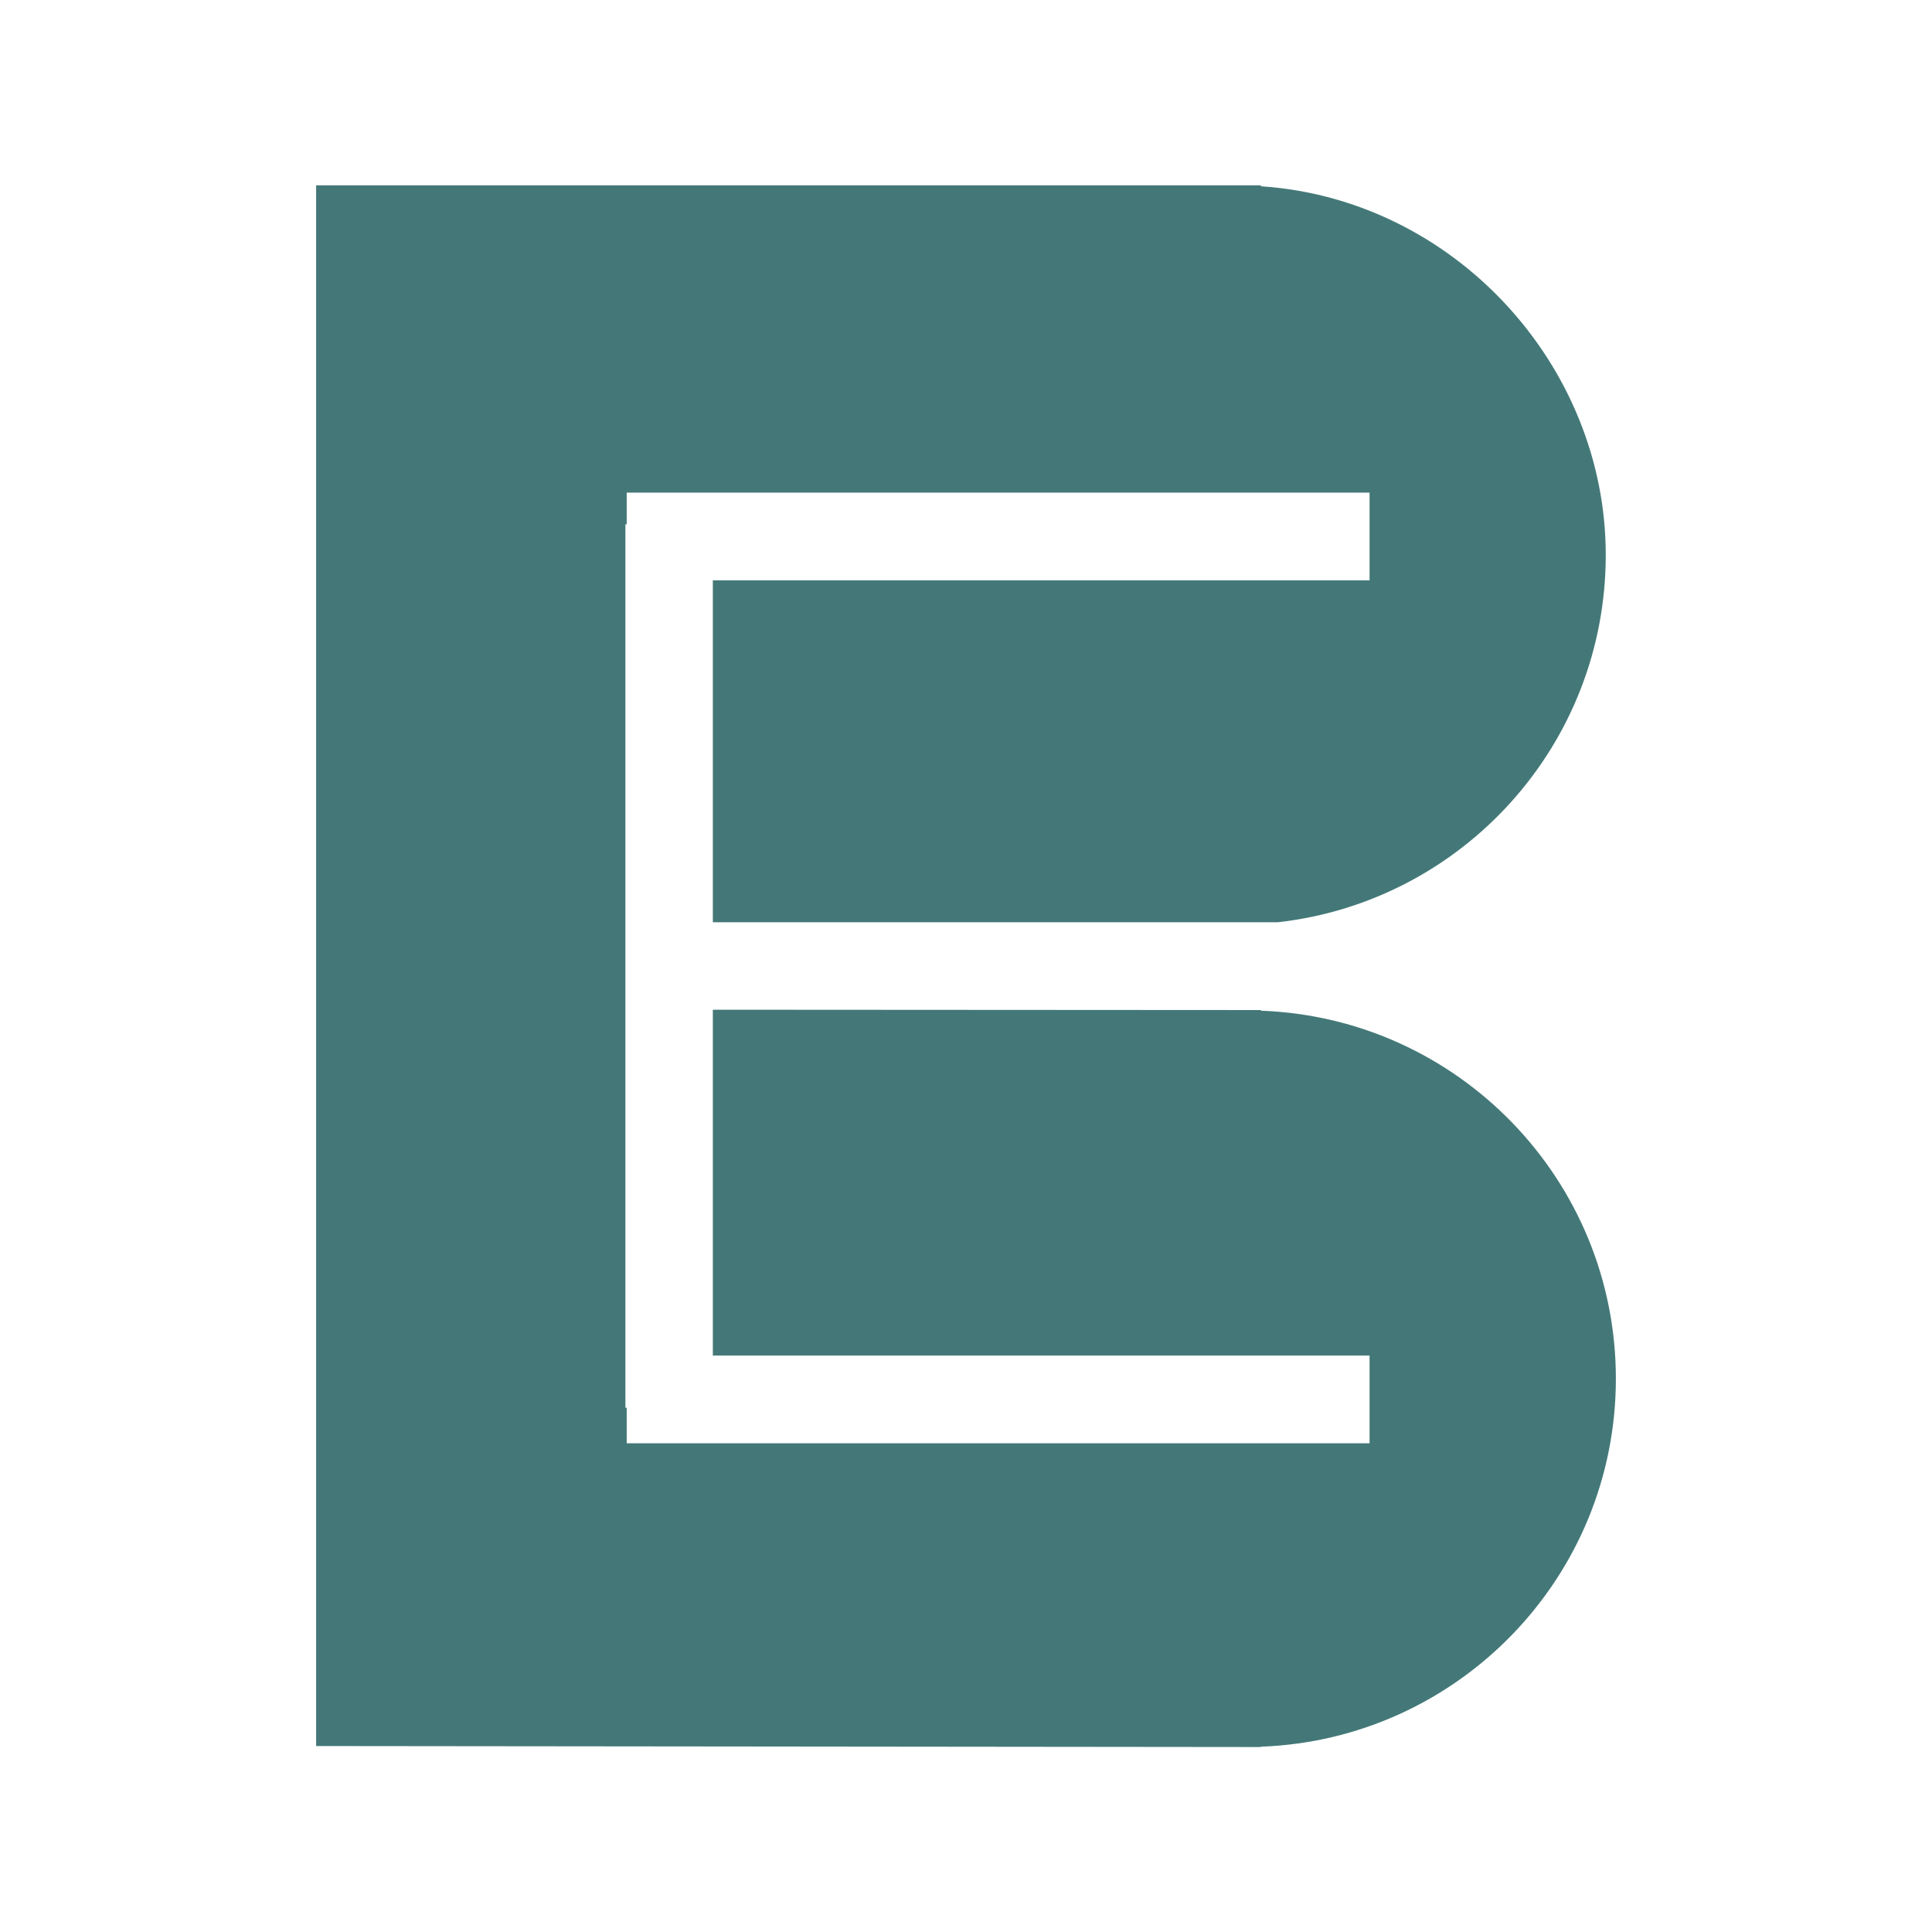 <?xml version="1.0" encoding="UTF-8"?>
<svg data-bbox="0 0 59.22 59.22" viewBox="0 0 59.22 59.22" xmlns="http://www.w3.org/2000/svg" data-type="ugc">
    <g>
        <path d="m38.65 30.96-16.8-.01v10.6h20.13v2.69H19.21v-1.09h-.04V16.07h.04v-.97h22.77v2.69H21.85v10.48h17.31c5.66-.63 10.06-5.43 10.06-11.26S44.55 6.1 38.65 5.71v-.03H9.69v47.84l28.52.03h.44v-.01c6.04-.22 10.88-5.19 10.88-11.28S44.7 31.2 38.65 30.98Z" fill="#447878"/>
        <path fill="none" d="M59.22 0v59.22H0V0h59.22z"/>
    </g>
</svg>
